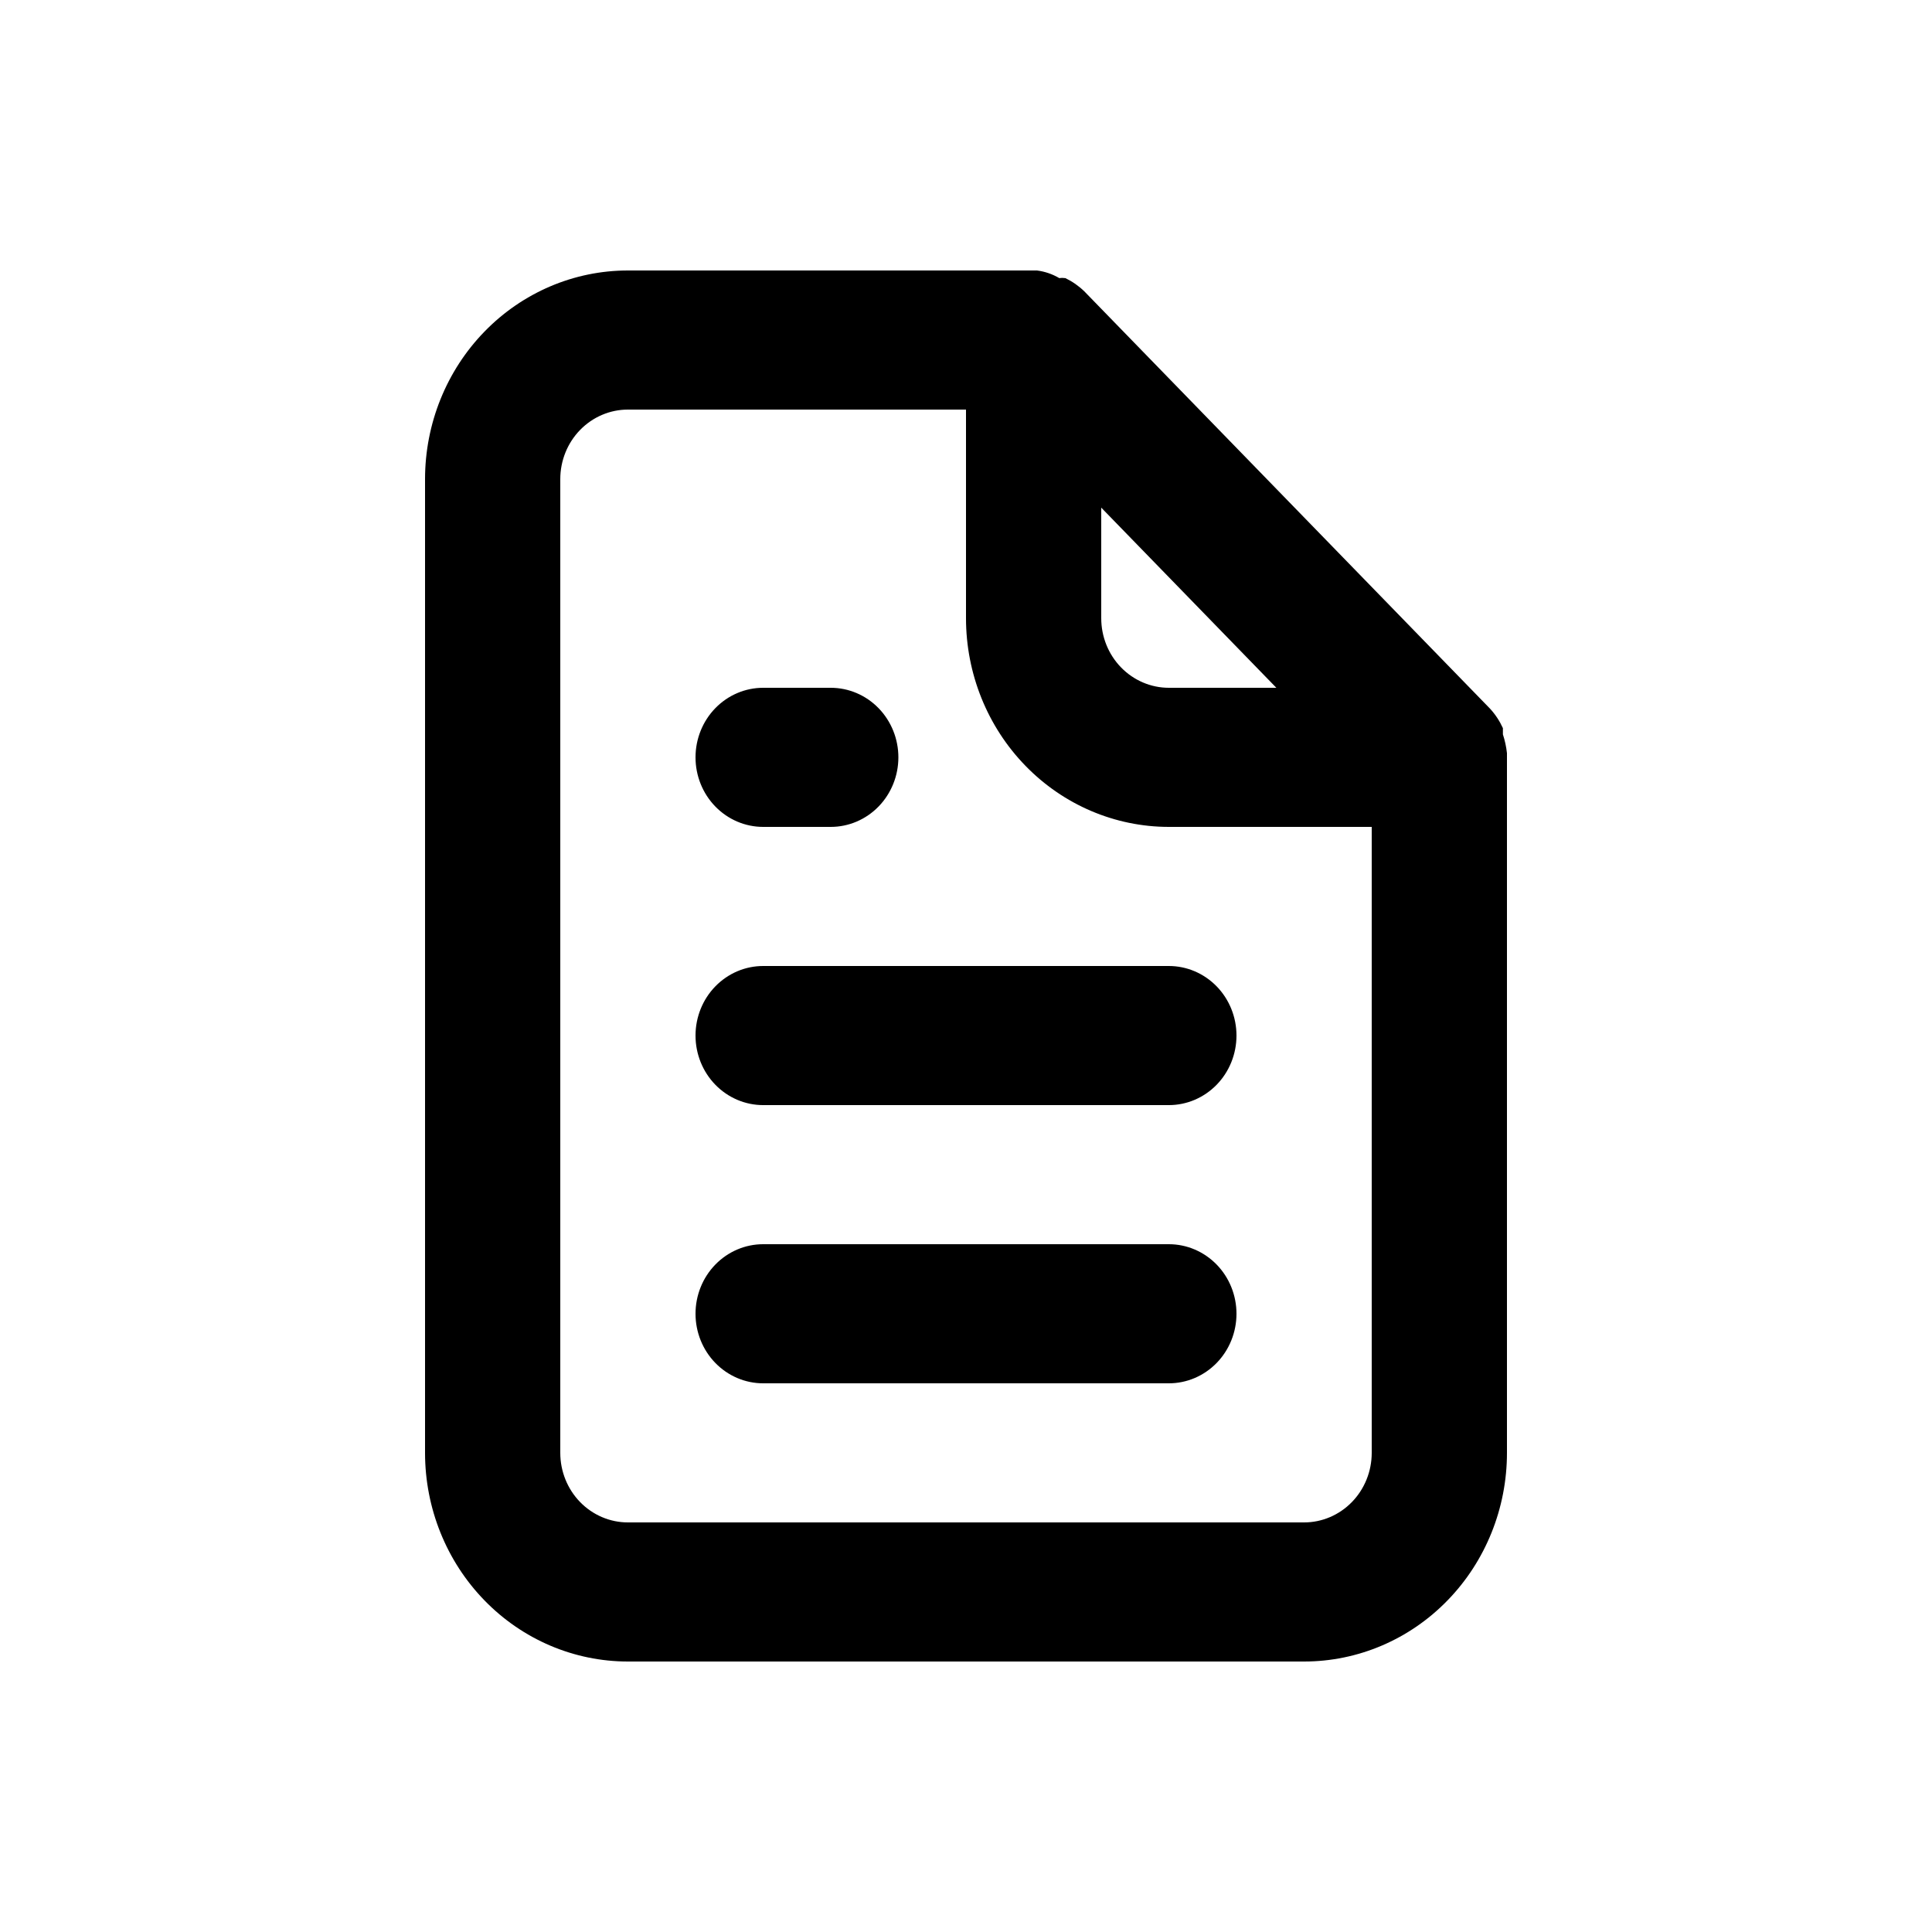 <svg width="50" height="50" viewBox="0 0 50 50" fill="none" xmlns="http://www.w3.org/2000/svg">
<g clip-path="url(#clip0_1077_10112)">
<path d="M19.75 21.4H21.5C21.964 21.4 22.409 21.21 22.737 20.873C23.066 20.535 23.25 20.077 23.25 19.6C23.25 19.123 23.066 18.665 22.737 18.327C22.409 17.99 21.964 17.8 21.5 17.8H19.75C19.286 17.8 18.841 17.99 18.513 18.327C18.184 18.665 18 19.123 18 19.6C18 20.077 18.184 20.535 18.513 20.873C18.841 21.21 19.286 21.4 19.75 21.4ZM19.75 25C19.286 25 18.841 25.19 18.513 25.527C18.184 25.865 18 26.323 18 26.8C18 27.277 18.184 27.735 18.513 28.073C18.841 28.41 19.286 28.6 19.75 28.6H30.25C30.714 28.6 31.159 28.41 31.487 28.073C31.816 27.735 32 27.277 32 26.8C32 26.323 31.816 25.865 31.487 25.527C31.159 25.19 30.714 25 30.25 25H19.75ZM39 19.492C38.982 19.327 38.947 19.164 38.895 19.006V18.844C38.811 18.659 38.699 18.489 38.562 18.34L28.062 7.54C27.918 7.4 27.752 7.285 27.573 7.198C27.52 7.19 27.467 7.19 27.415 7.198C27.237 7.093 27.041 7.026 26.837 7H16.25C14.858 7 13.522 7.569 12.538 8.582C11.553 9.594 11 10.968 11 12.4V37.6C11 39.032 11.553 40.406 12.538 41.418C13.522 42.431 14.858 43 16.25 43H33.75C35.142 43 36.478 42.431 37.462 41.418C38.447 40.406 39 39.032 39 37.6V19.6C39 19.6 39 19.6 39 19.492ZM28.5 13.138L33.032 17.8H30.25C29.786 17.8 29.341 17.61 29.013 17.273C28.684 16.935 28.5 16.477 28.5 16V13.138ZM35.5 37.6C35.5 38.077 35.316 38.535 34.987 38.873C34.659 39.21 34.214 39.4 33.75 39.4H16.25C15.786 39.4 15.341 39.21 15.013 38.873C14.684 38.535 14.5 38.077 14.5 37.6V12.4C14.5 11.923 14.684 11.465 15.013 11.127C15.341 10.79 15.786 10.6 16.25 10.6H25V16C25 17.432 25.553 18.806 26.538 19.818C27.522 20.831 28.858 21.4 30.25 21.4H35.5V37.6ZM30.25 32.2H19.75C19.286 32.2 18.841 32.39 18.513 32.727C18.184 33.065 18 33.523 18 34C18 34.477 18.184 34.935 18.513 35.273C18.841 35.61 19.286 35.8 19.75 35.8H30.25C30.714 35.8 31.159 35.61 31.487 35.273C31.816 34.935 32 34.477 32 34C32 33.523 31.816 33.065 31.487 32.727C31.159 32.39 30.714 32.2 30.25 32.2Z" fill="black"/>
</g>
<defs>
<clipPath id="clip0_1077_10112">
<rect width="50" height="50" fill="white"/>
</clipPath>
</defs>
</svg>
